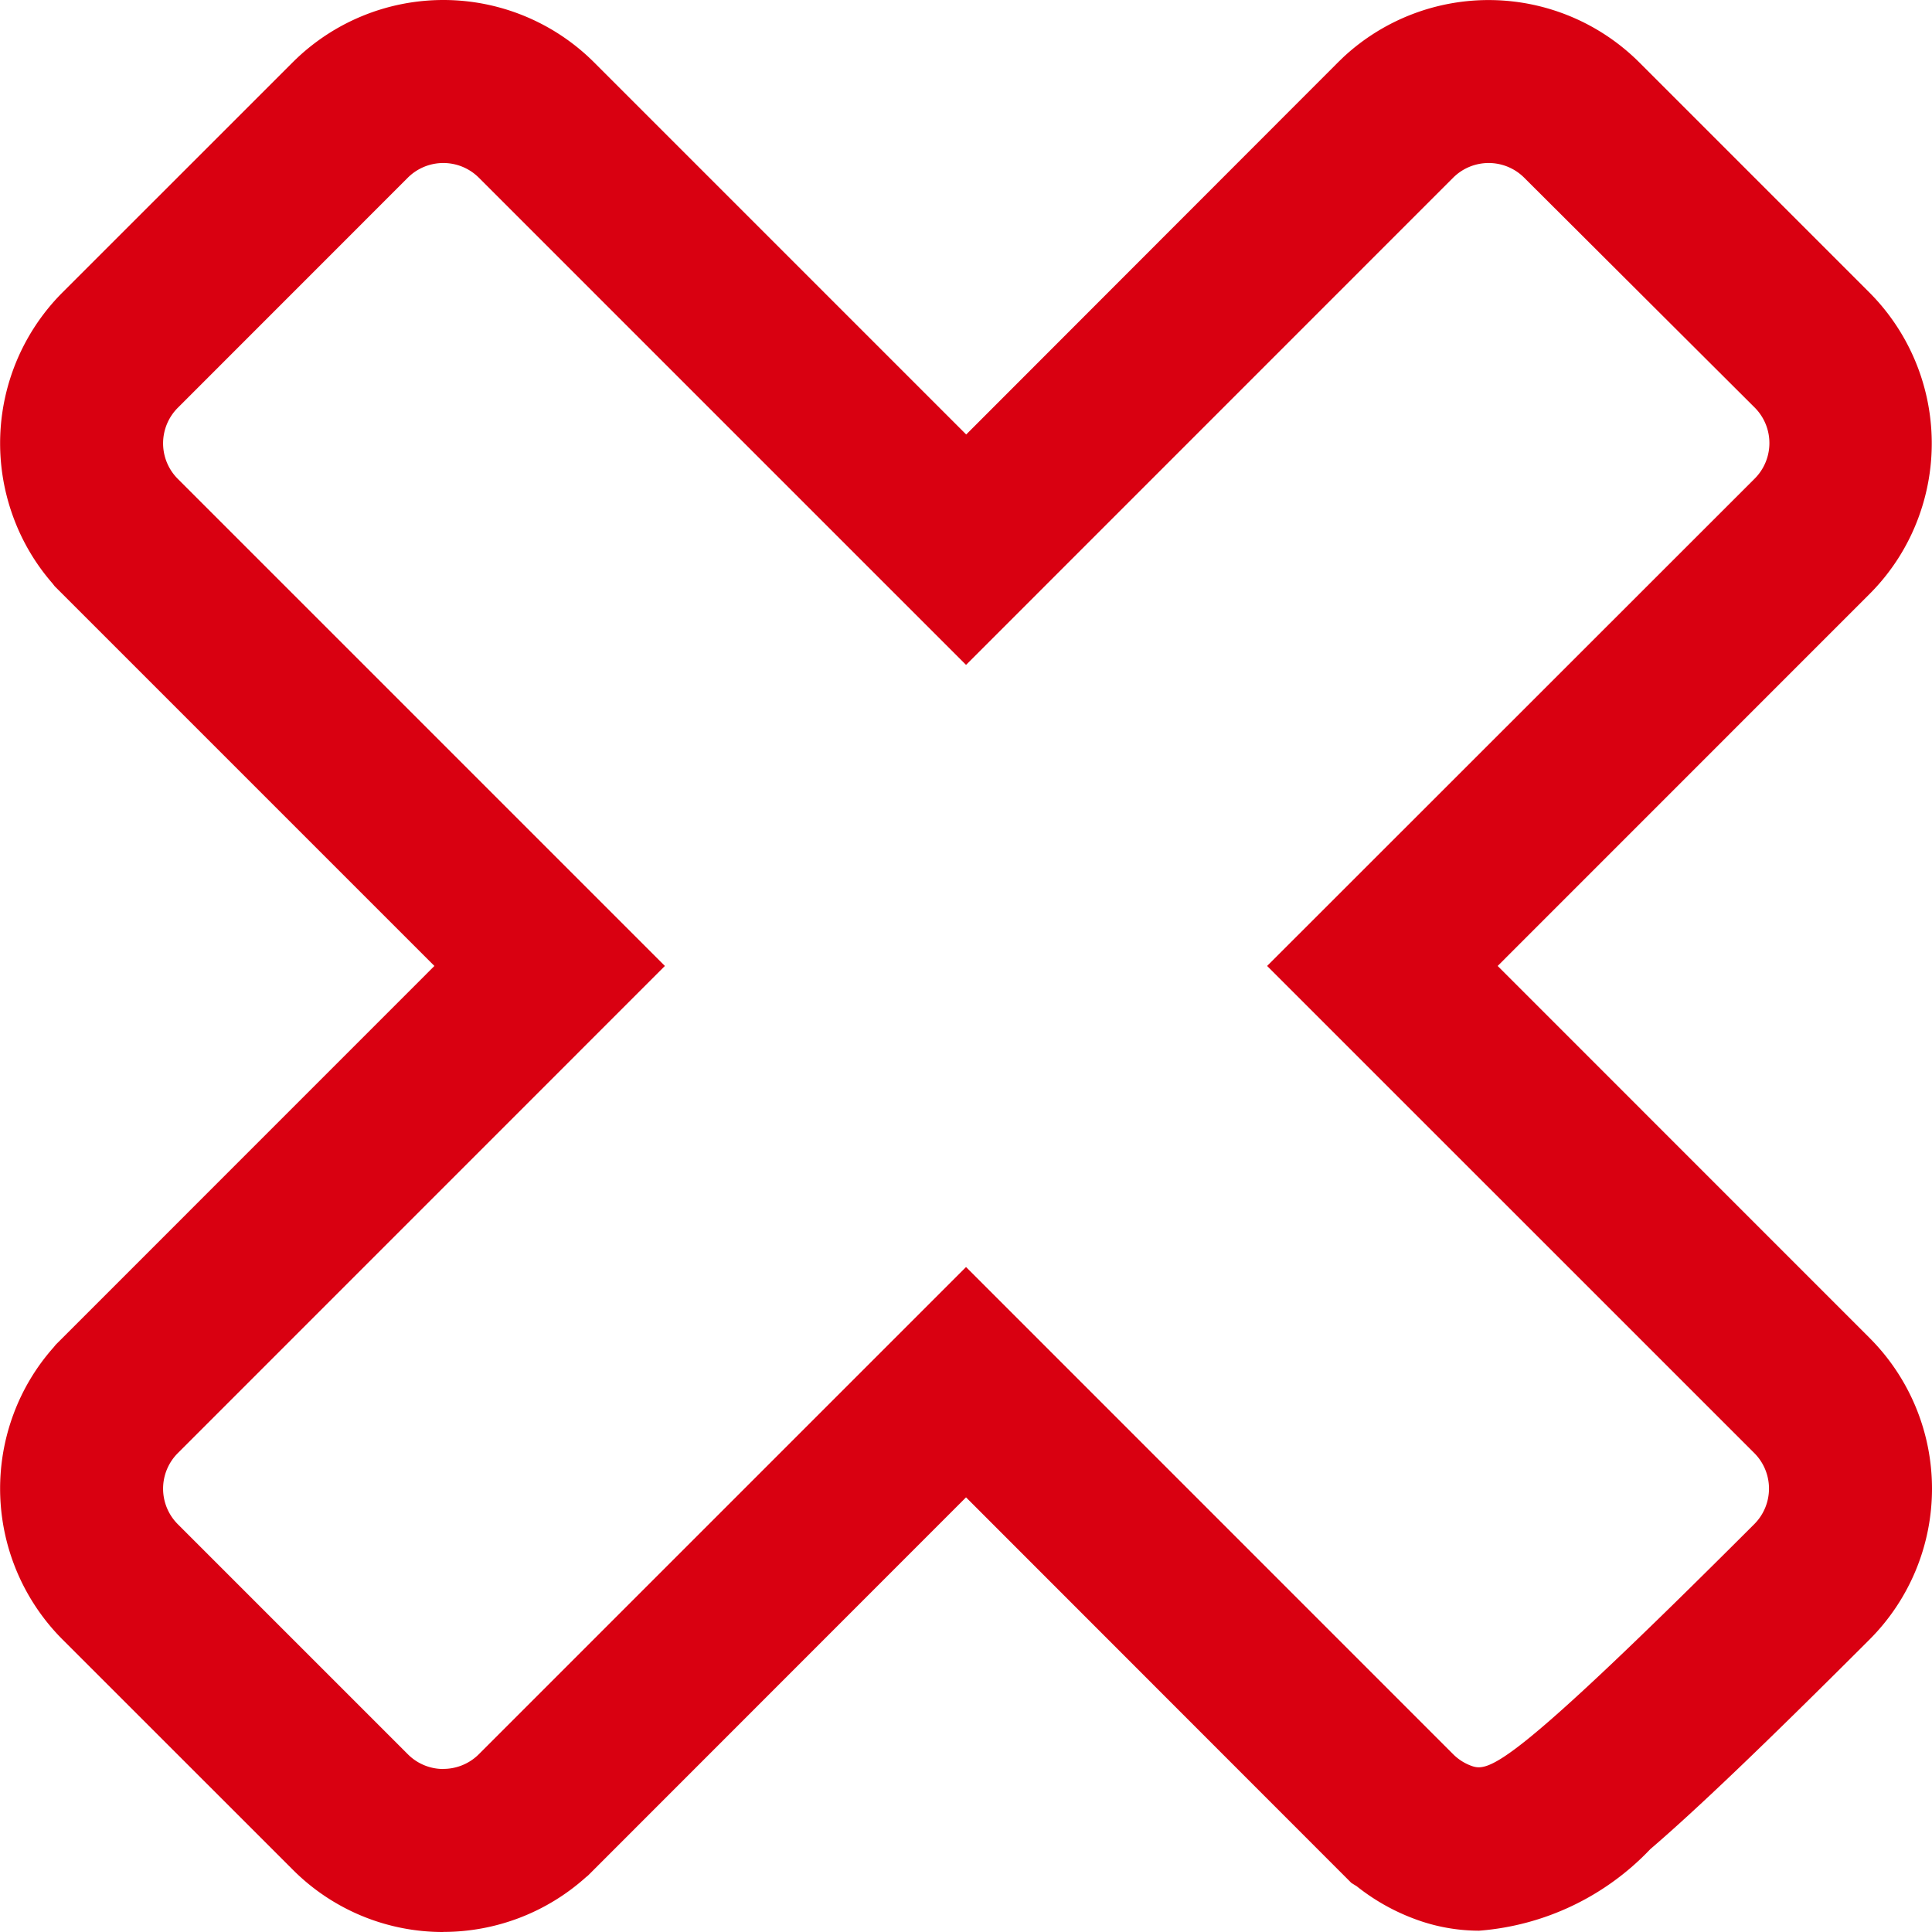 <svg xmlns="http://www.w3.org/2000/svg" width="23.705" height="23.704" viewBox="0 0 23.705 23.704"><path d="M6.009,21.632a.619.619,0,0,0,.216-.039.613.613,0,0,0,.22-.141h0l5.978-5.978L18.4,21.452a.612.612,0,0,0,.22.141c.219.082.475.035,3.475-2.965a.617.617,0,0,0,0-.871h0L16.117,11.78,22.1,5.8a.617.617,0,0,0,0-.871L19.271,2.108a.617.617,0,0,0-.871,0h0L12.423,8.086,6.445,2.108a.617.617,0,0,0-.871,0L2.751,4.932a.617.617,0,0,0,0,.871h0L8.728,11.78,2.751,17.758a.617.617,0,0,0,0,.871l2.824,2.824a.613.613,0,0,0,.435.18m0,2a2.6,2.6,0,0,1-1.849-.766L1.336,20.043a2.622,2.622,0,0,1-.6-2.765,2.585,2.585,0,0,1,.493-.82l.025-.031L5.9,11.78,1.241,7.121l-.028-.036a2.592,2.592,0,0,1-.478-.807,2.62,2.62,0,0,1,.6-2.76L4.16.694a2.617,2.617,0,0,1,3.7,0l4.565,4.565L16.988.692l.006-.006.06-.058a2.617,2.617,0,0,1,3.63.066l2.824,2.824a2.622,2.622,0,0,1,.6,2.763,2.593,2.593,0,0,1-.6.936l-.05.05L18.946,11.78l4.563,4.564a2.617,2.617,0,0,1,0,3.7c-1.272,1.272-2.127,2.09-2.691,2.573a3.24,3.24,0,0,1-2.1,1,2.262,2.262,0,0,1-.793-.145,2.583,2.583,0,0,1-.708-.4l-.066-.041L12.423,18.3,7.786,22.939l-.027.022a2.619,2.619,0,0,1-1.75.671Z" transform="translate(-0.57 0.072)" fill="#d90011"></path></svg>